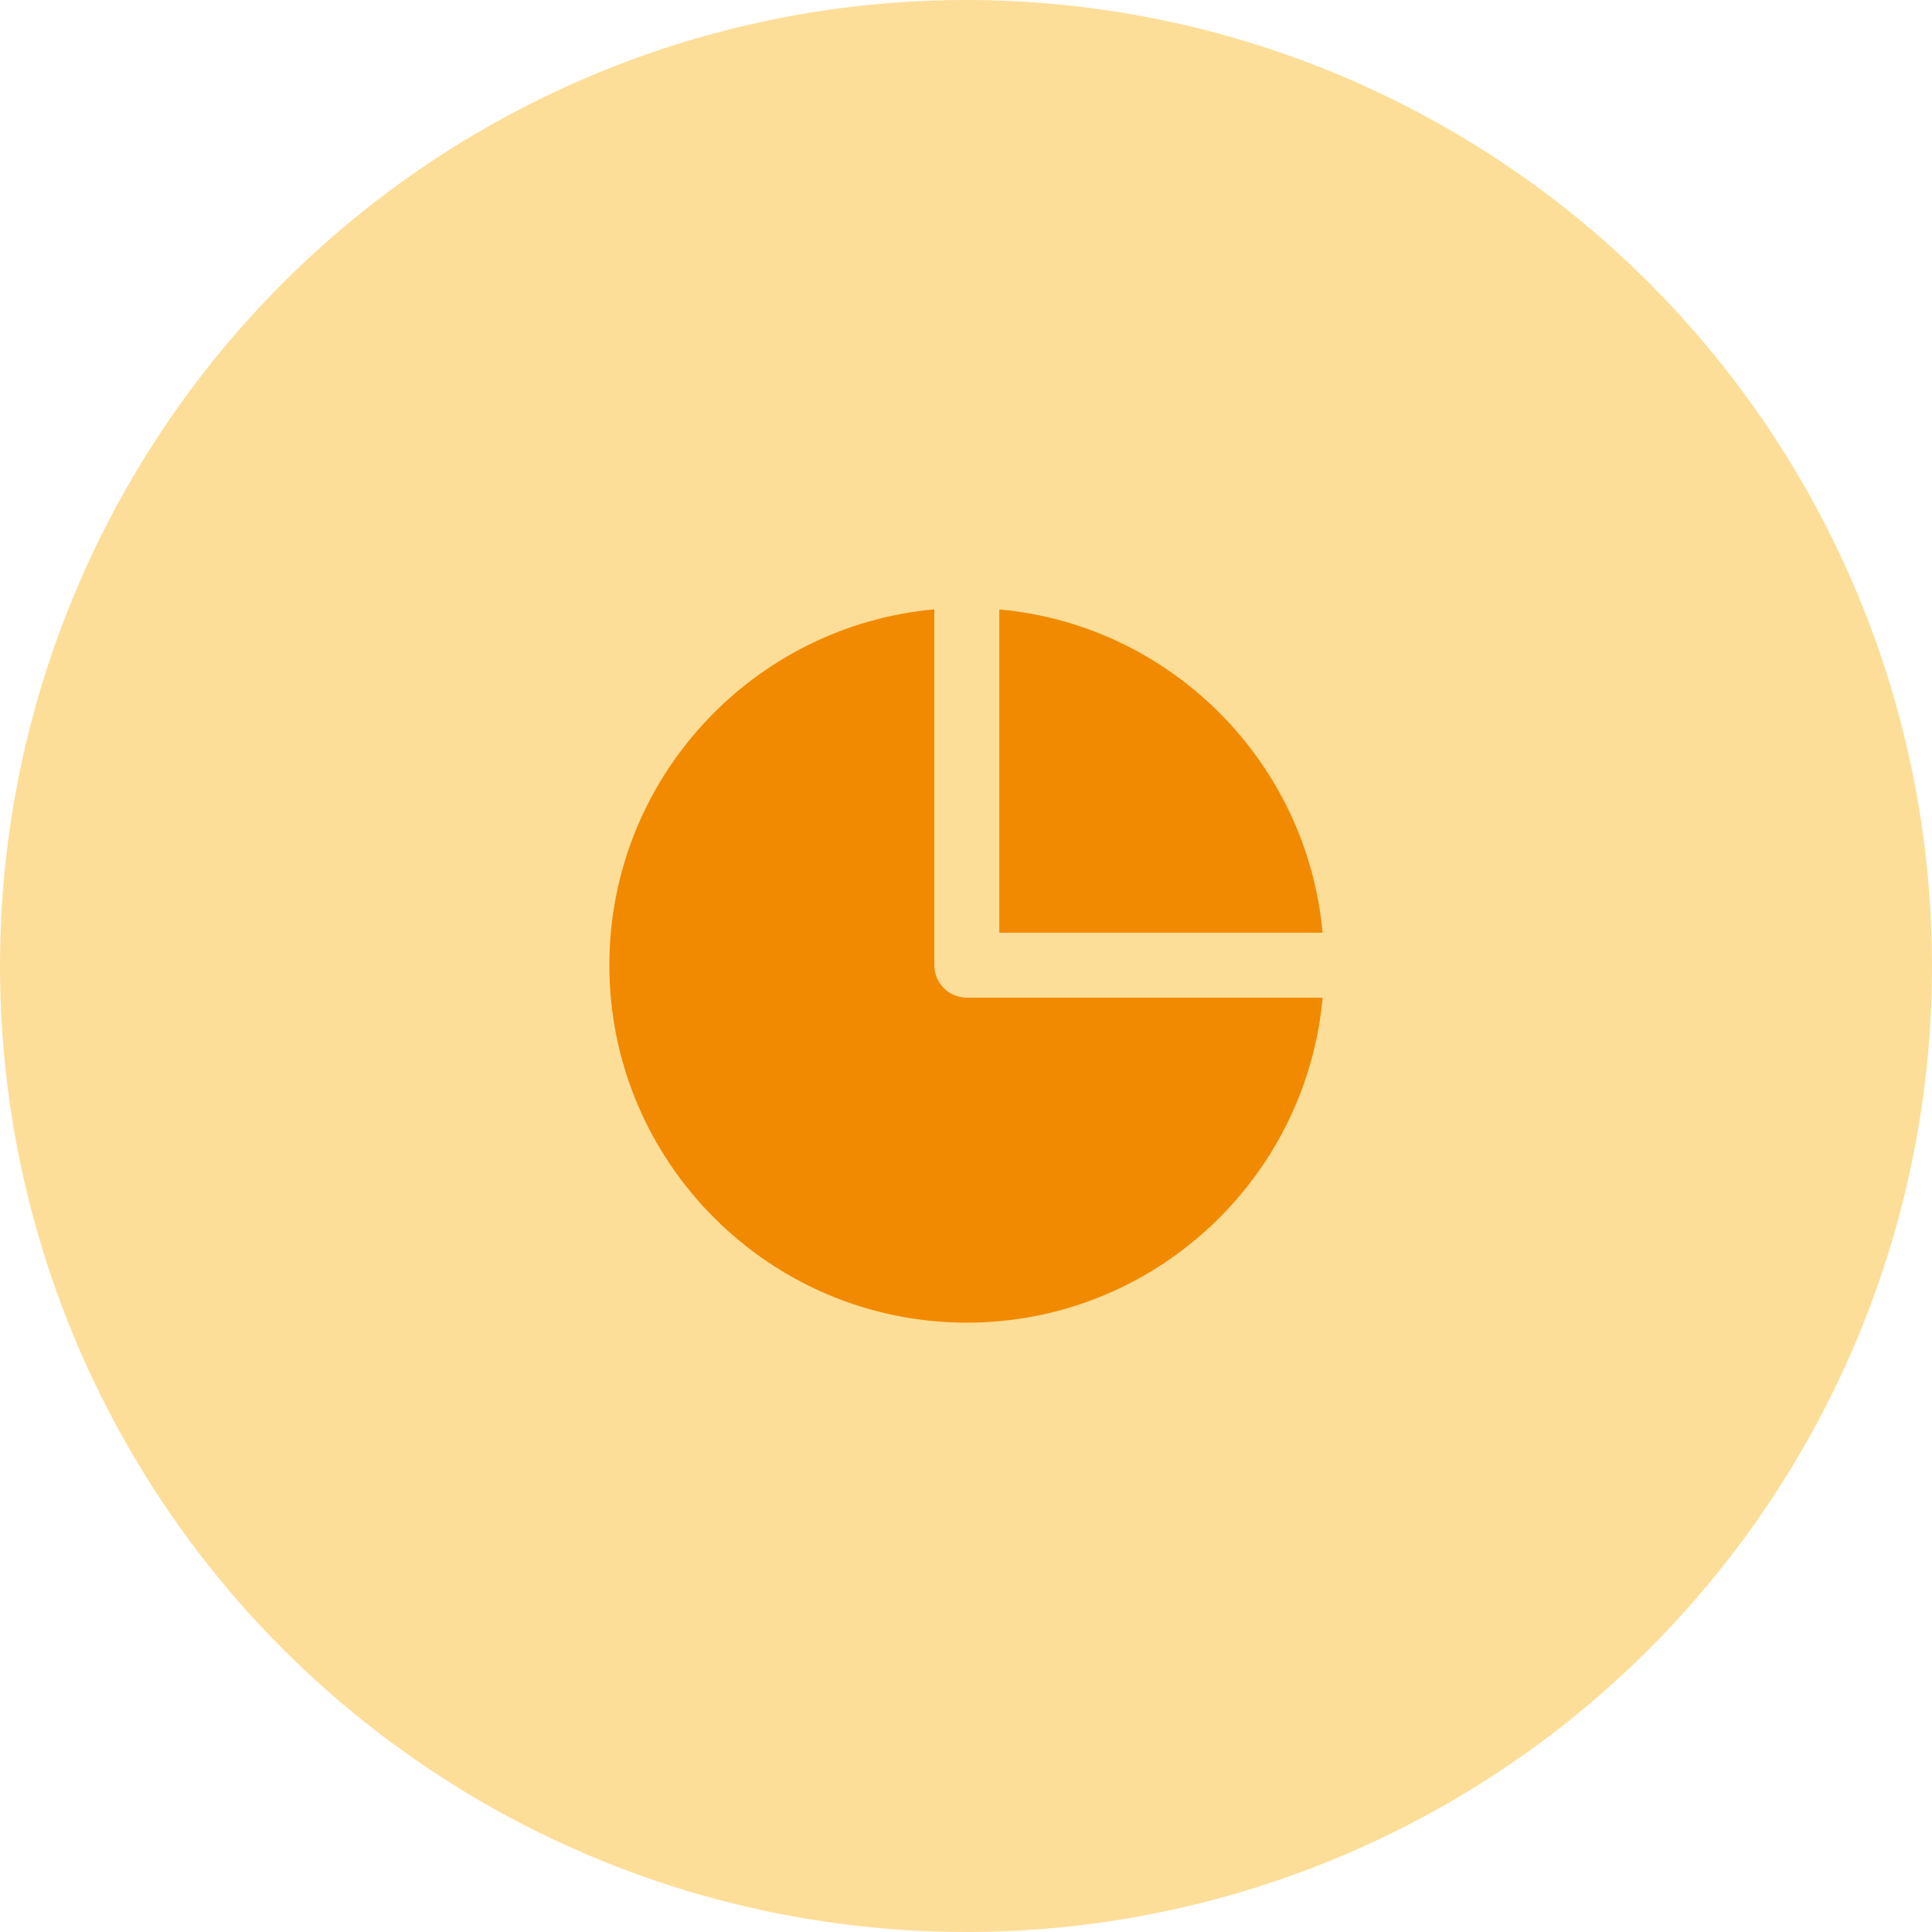 <?xml version="1.0" encoding="UTF-8"?>
<svg id="Layer_1" data-name="Layer 1" xmlns="http://www.w3.org/2000/svg" viewBox="0 0 300 300">
  <defs>
    <style>
      .cls-1 {
        fill: #fdde98;
      }

      .cls-1, .cls-2 {
        stroke-width: 0px;
      }

      .cls-2 {
        fill: #f18a00;
      }
    </style>
  </defs>
  <circle class="cls-1" cx="150" cy="150" r="150"/>
  <g>
    <path class="cls-2" d="M155.17,144.83h50.2c-2.41-26.58-23.62-47.79-50.2-50.2v50.2Z"/>
    <path class="cls-2" d="M150.13,154.92c-2.79,0-5.05-2.26-5.05-5.05v-55.25c-28.25,2.56-50.46,26.35-50.46,55.25,0,30.61,24.9,55.51,55.51,55.51,28.9,0,52.69-22.21,55.25-50.46h-55.25Z"/>
  </g>
</svg>